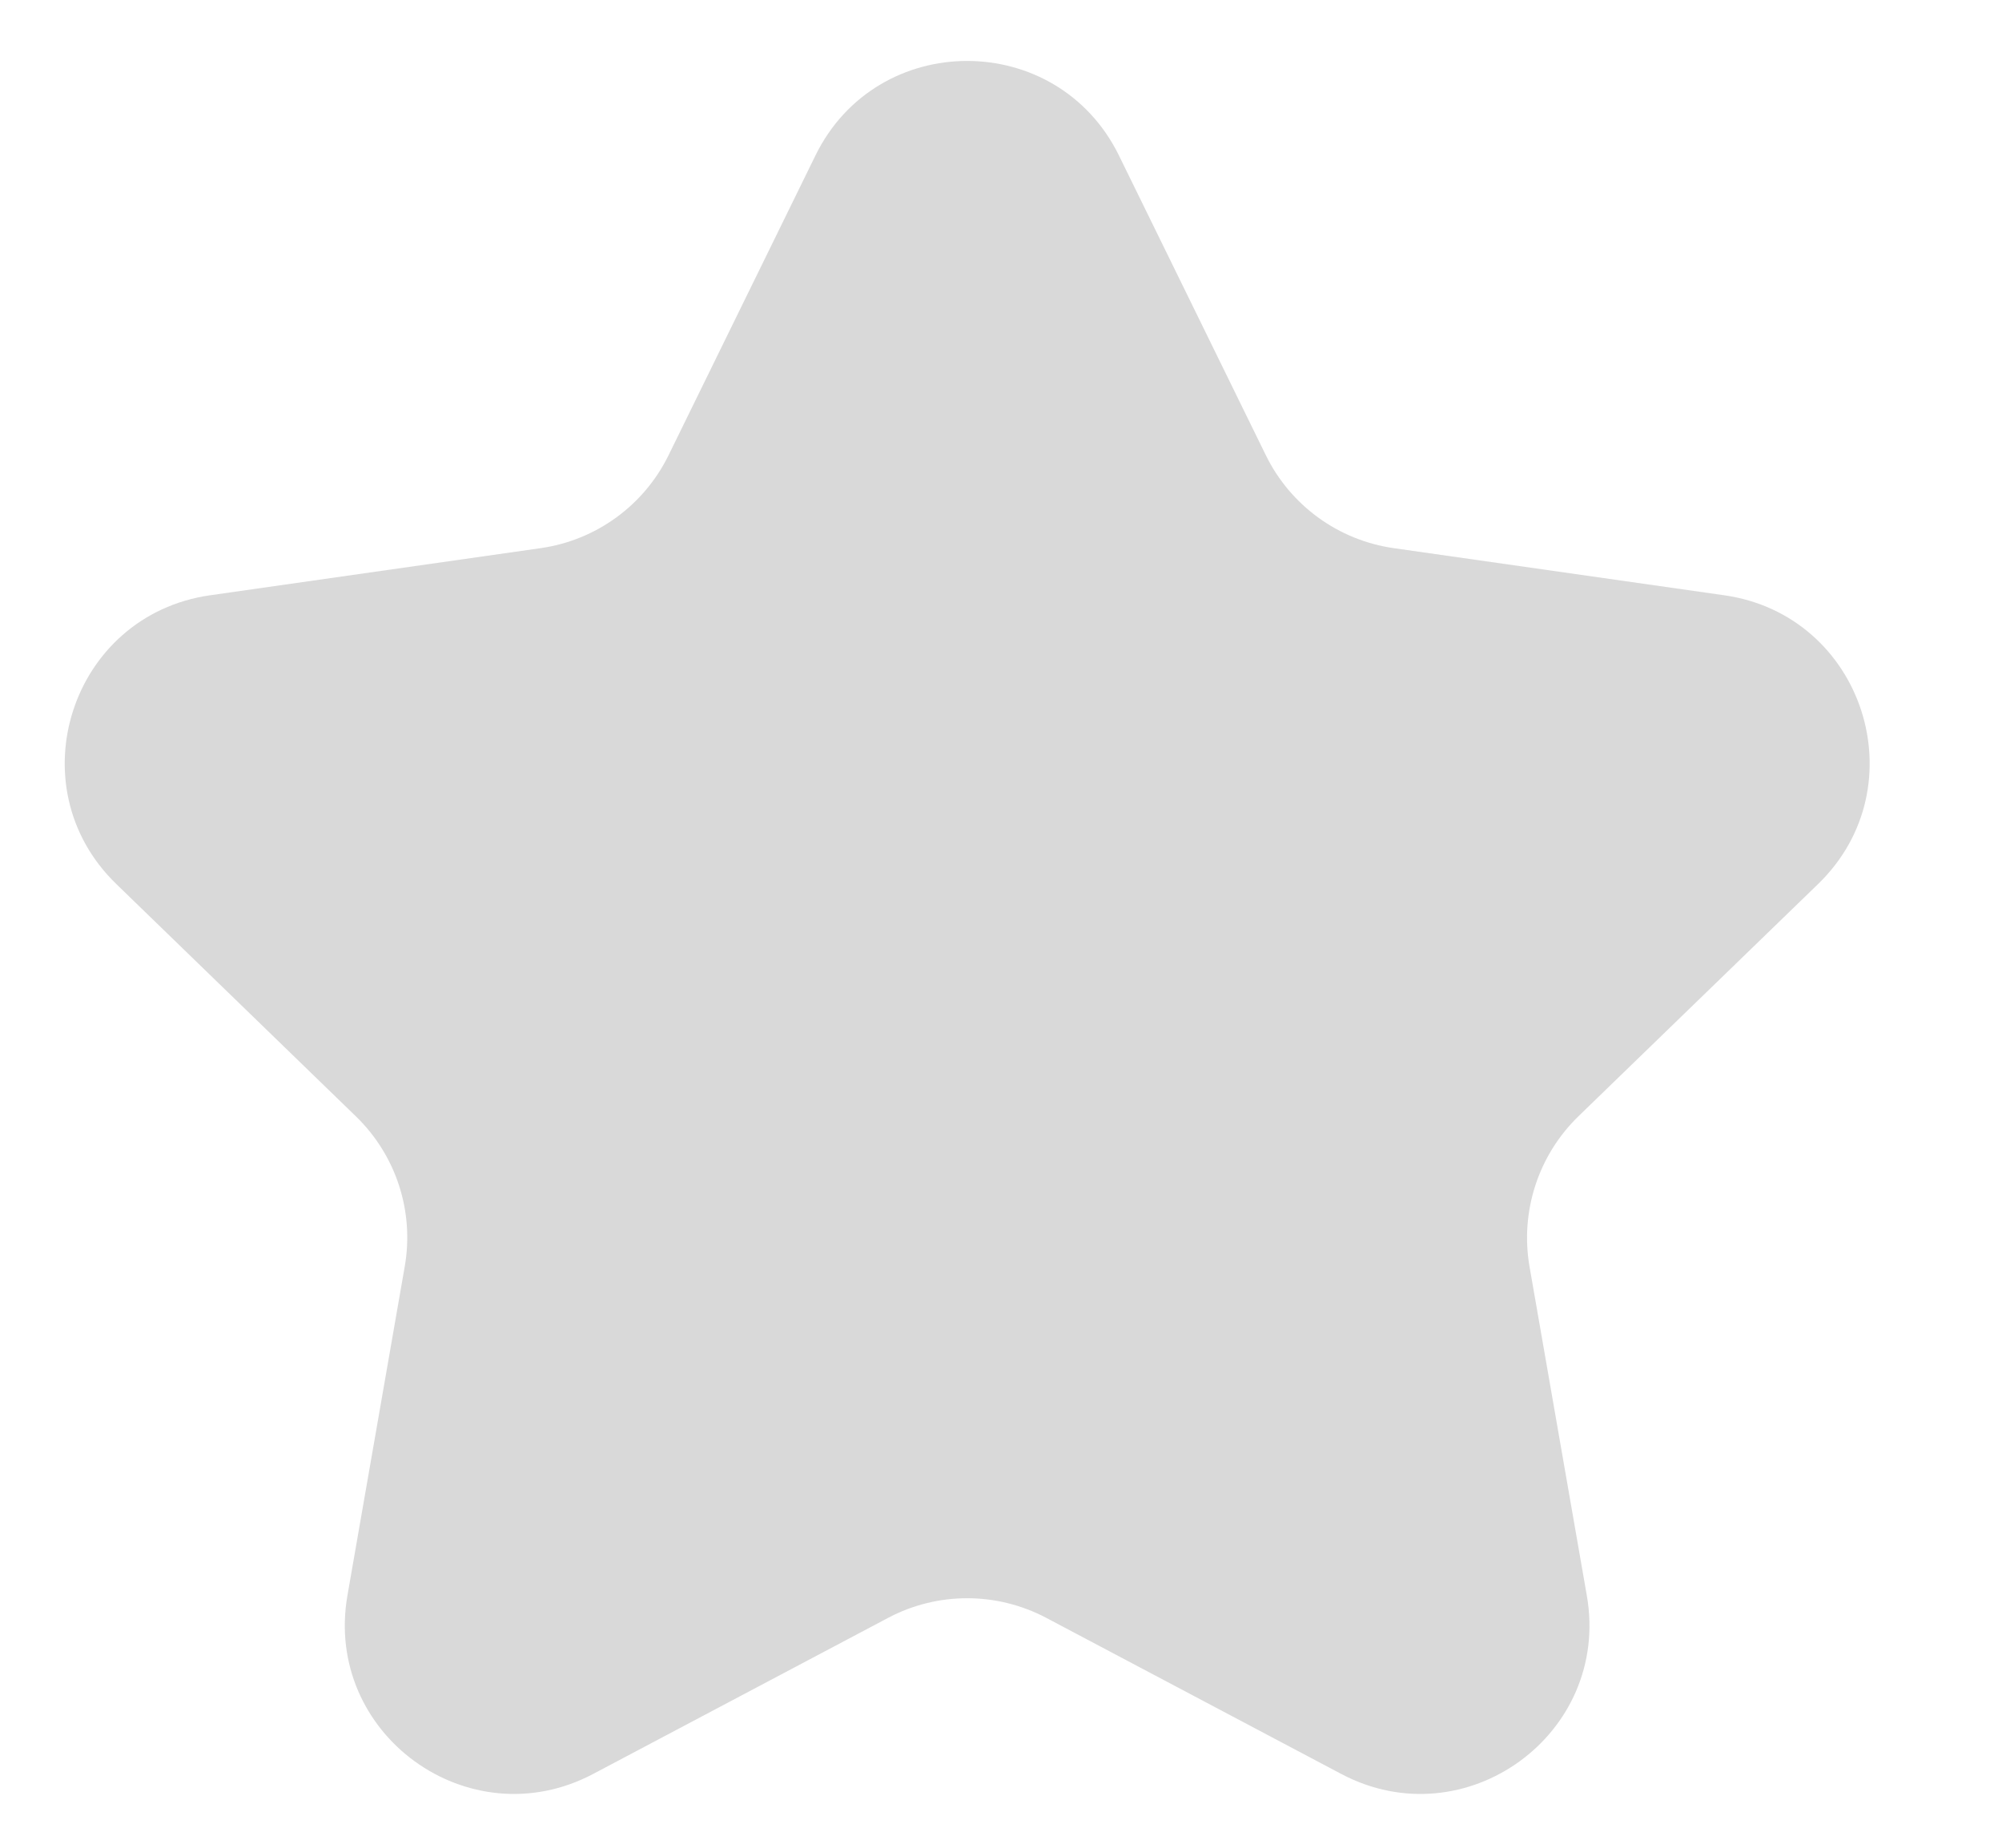 <svg width="13" height="12" viewBox="0 0 13 12" fill="none" xmlns="http://www.w3.org/2000/svg">
<path d="M5.295 1.01C5.696 0.191 6.864 0.191 7.266 1.01L8.22 2.957C8.38 3.283 8.691 3.509 9.051 3.56L11.197 3.866C12.1 3.995 12.461 5.106 11.806 5.741L10.249 7.25C9.989 7.503 9.87 7.868 9.932 8.226L10.304 10.362C10.461 11.261 9.516 11.947 8.71 11.521L6.794 10.507C6.472 10.337 6.088 10.337 5.767 10.507L3.851 11.521C3.044 11.947 2.1 11.261 2.256 10.362L2.628 8.226C2.691 7.868 2.572 7.503 2.311 7.25L0.755 5.741C0.1 5.106 0.461 3.995 1.364 3.866L3.51 3.56C3.87 3.509 4.181 3.283 4.341 2.957L5.295 1.01Z" fill="#D9D9D9"/>
</svg>
